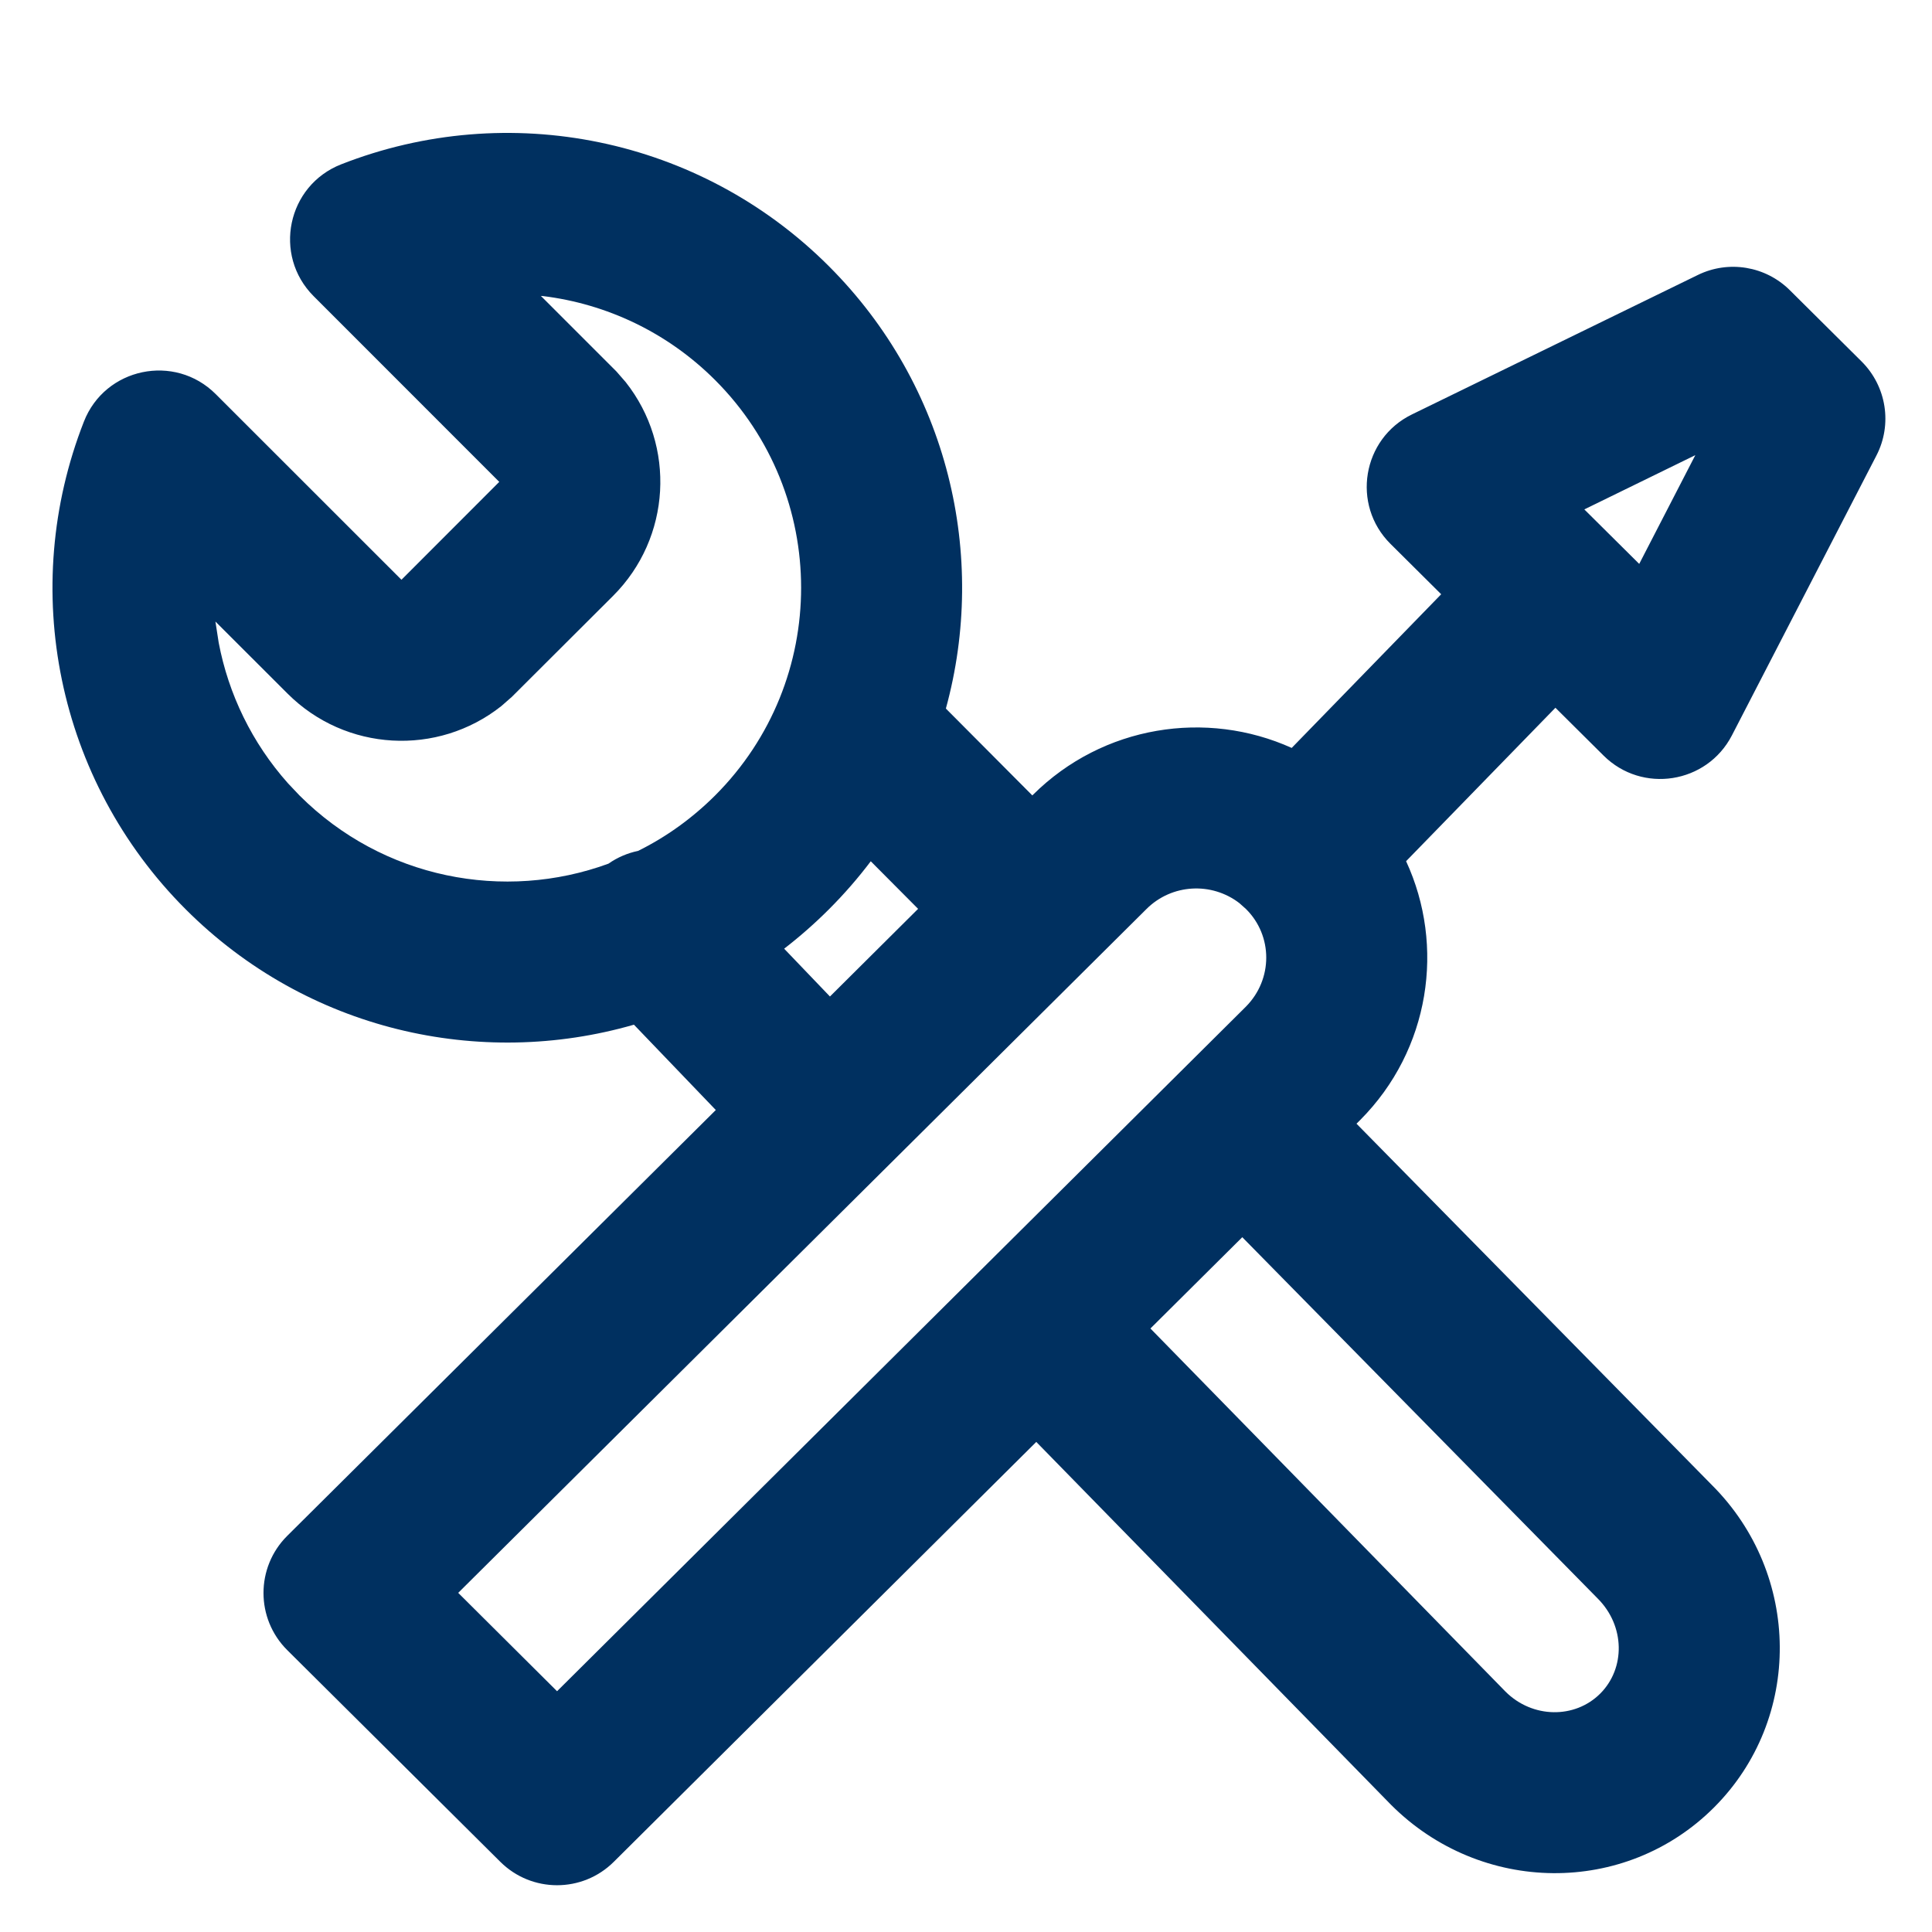 <svg width="24" height="24" viewBox="0 0 24 24" fill="none" xmlns="http://www.w3.org/2000/svg">
<path fill-rule="evenodd" clip-rule="evenodd" d="M6.202 5.986L4.987 7.202L2.68 4.896C2.17 4.386 1.304 4.567 1.042 5.238C0.229 7.312 0.704 9.693 2.307 11.296C3.815 12.804 5.962 13.281 7.875 12.729L8.892 13.789L3.568 19.079C3.175 19.47 3.175 20.107 3.568 20.498L6.215 23.128C6.605 23.516 7.235 23.516 7.625 23.128L12.873 17.912L17.28 22.42C18.398 23.538 20.19 23.555 21.292 22.453C22.394 21.351 22.377 19.558 21.267 18.449L16.851 13.959L16.898 13.912C17.765 13.04 17.954 11.751 17.467 10.698L19.322 8.792L19.92 9.386C20.399 9.862 21.203 9.736 21.514 9.136L23.309 5.66C23.51 5.272 23.435 4.799 23.126 4.491L22.234 3.605C21.932 3.305 21.473 3.229 21.091 3.416L17.54 5.148C16.922 5.449 16.785 6.271 17.273 6.756L17.903 7.382L16.046 9.291C14.989 8.814 13.703 9.008 12.832 9.873L12.824 9.881L11.75 8.802C12.27 6.908 11.785 4.795 10.297 3.307C8.694 1.704 6.313 1.228 4.239 2.041C3.567 2.304 3.387 3.169 3.896 3.679L6.202 5.986ZM11.405 11.29L10.817 10.699C10.66 10.907 10.486 11.107 10.297 11.296C10.12 11.473 9.934 11.636 9.741 11.785L10.31 12.379L11.405 11.29ZM15.432 15.369L14.291 16.503L18.702 21.014C19.037 21.348 19.563 21.353 19.878 21.039C20.193 20.724 20.188 20.198 19.847 19.857L15.432 15.369ZM7.558 10.729C7.671 10.65 7.797 10.597 7.927 10.57C8.272 10.399 8.595 10.169 8.883 9.882C10.308 8.457 10.308 6.146 8.883 4.721C8.291 4.129 7.535 3.775 6.746 3.678L6.719 3.676L7.657 4.614L7.772 4.746C8.399 5.538 8.337 6.681 7.617 7.401L6.359 8.656L6.228 8.771C5.435 9.399 4.293 9.336 3.573 8.617L2.676 7.721L2.717 7.985C2.838 8.621 3.129 9.227 3.578 9.731L3.721 9.882C4.759 10.919 6.266 11.202 7.558 10.729ZM15.476 12.506C15.815 12.165 15.813 11.624 15.478 11.292L15.396 11.219C15.052 10.954 14.557 10.978 14.242 11.292L5.692 19.787L6.92 21.009L15.476 12.506ZM20.363 7.005L21.06 5.654L19.681 6.328L20.363 7.005Z" fill="#003060"/>
</svg>
